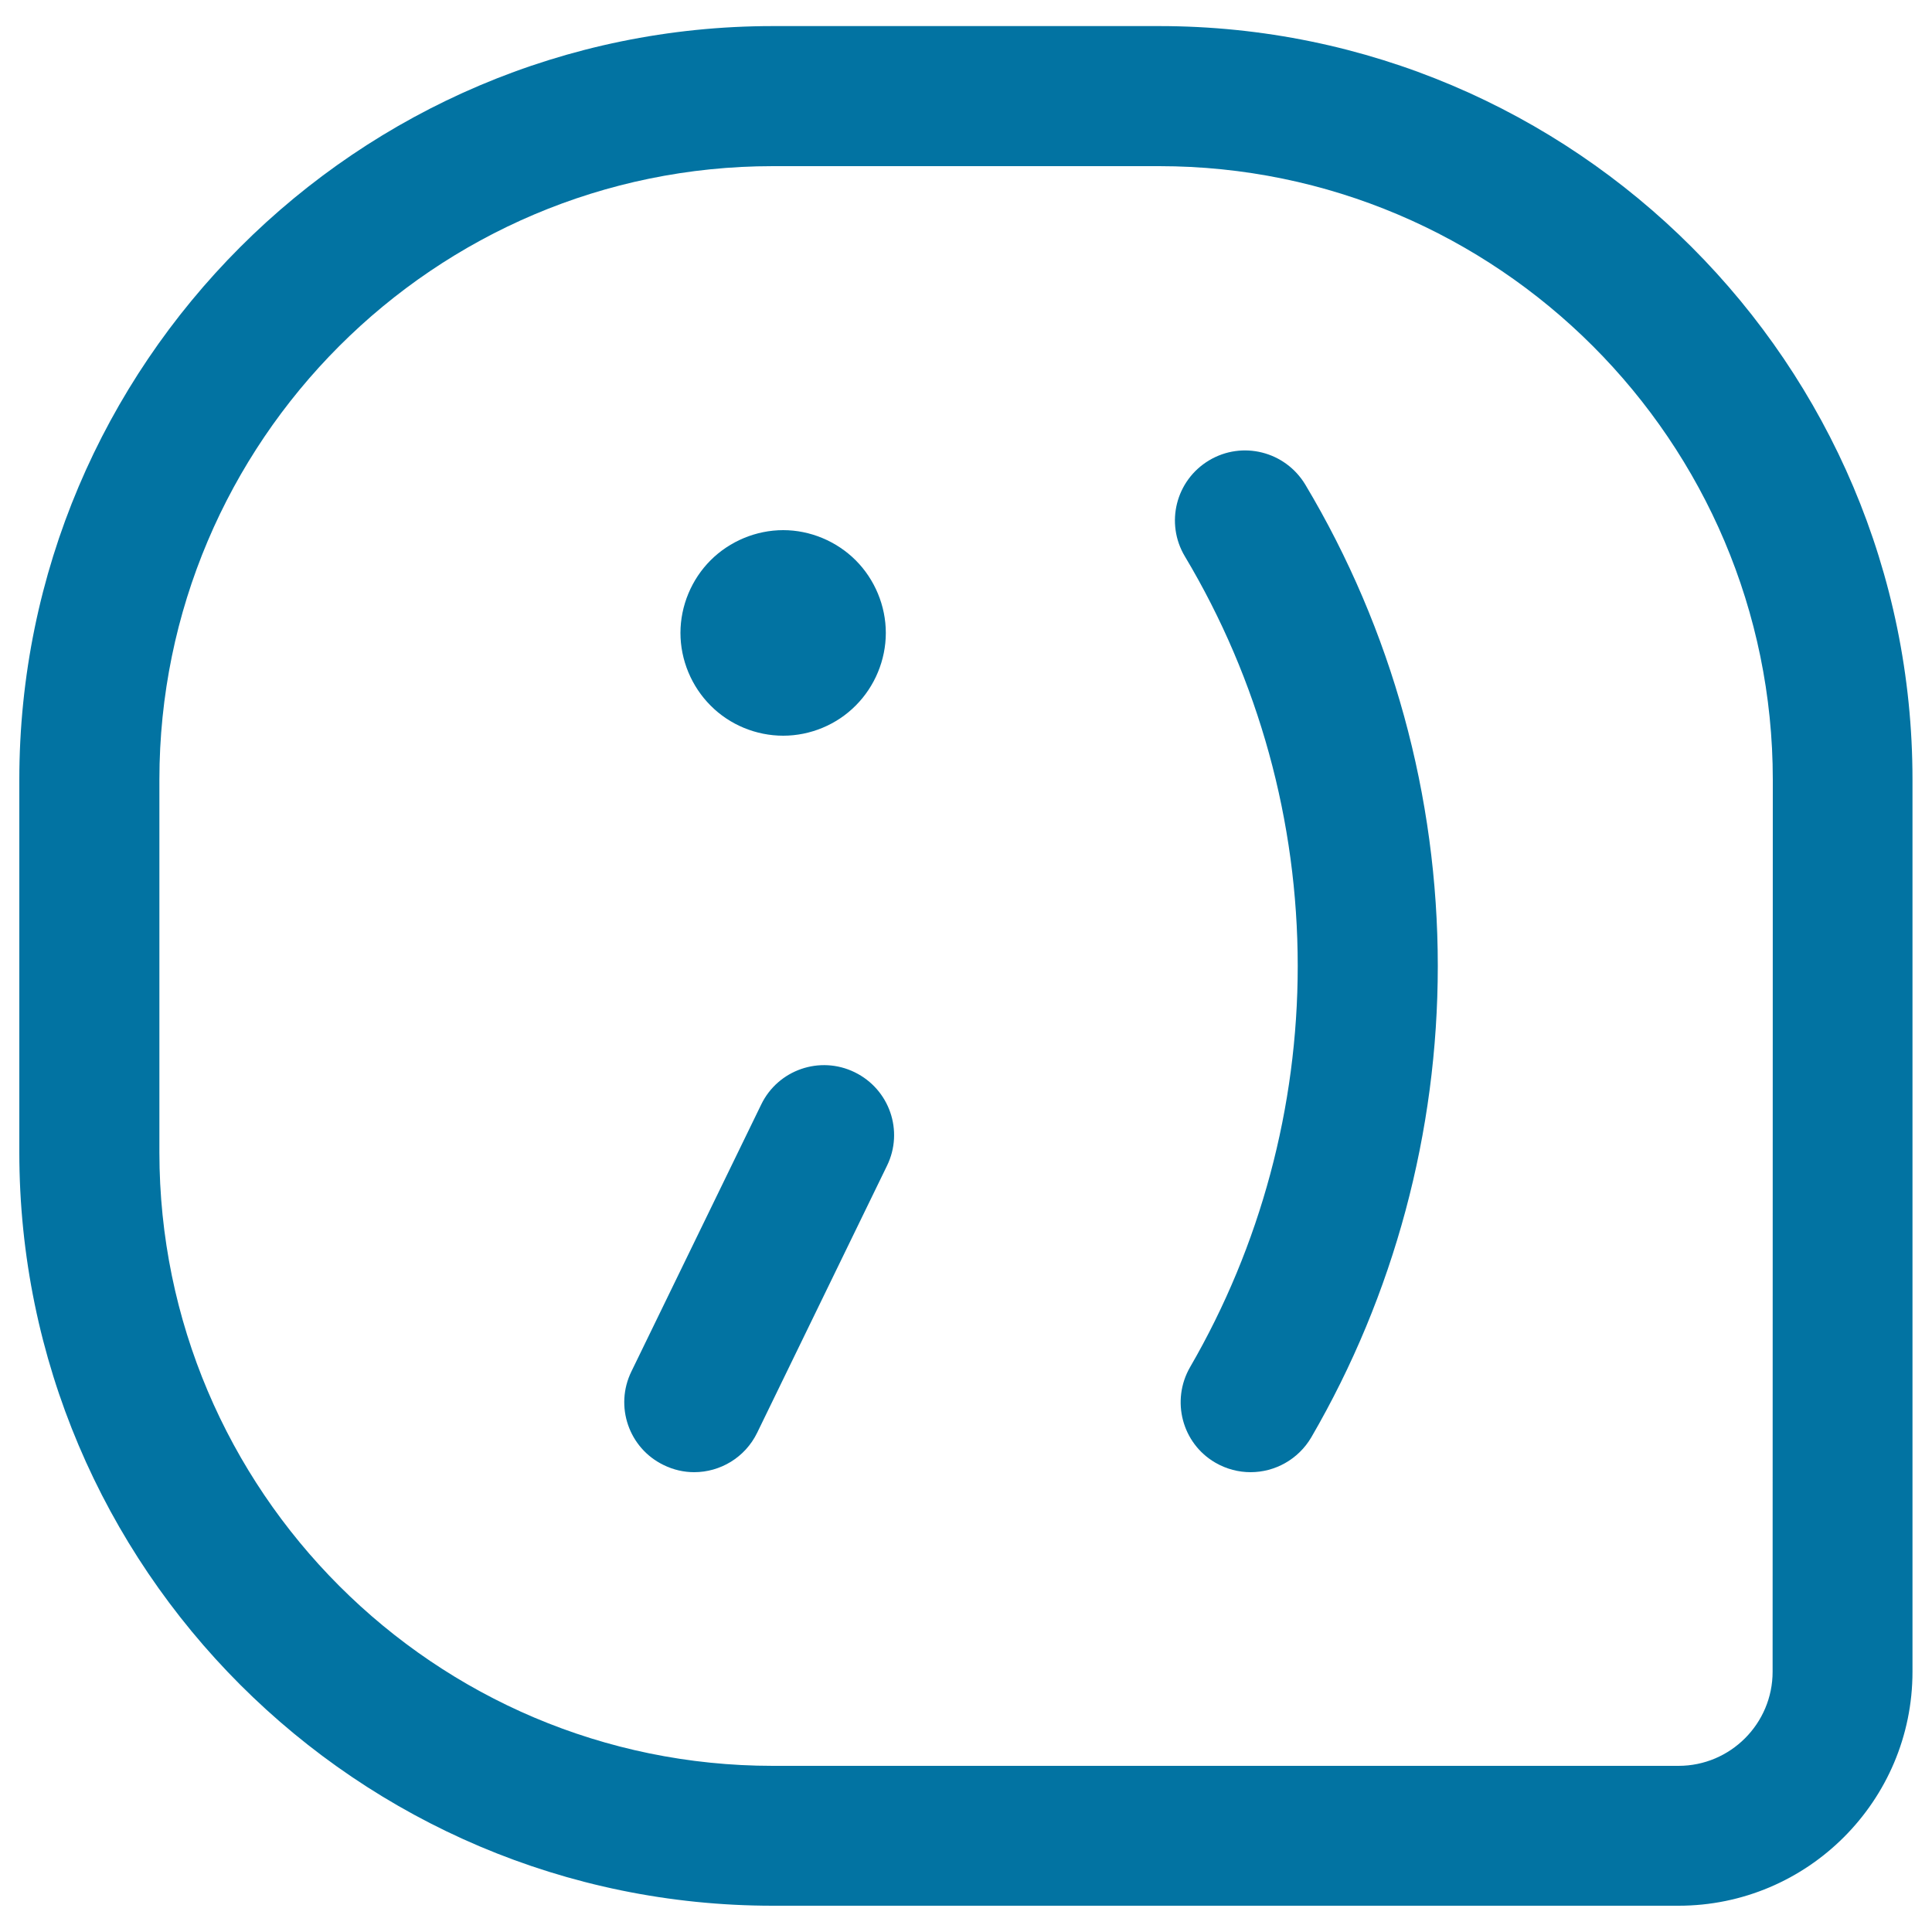 <svg xmlns="http://www.w3.org/2000/svg" viewBox="0 0 1000 1000" style="fill:#0273a2">
<title>Tuenti Logo SVG icon</title>
<g><path d="M600,13.5H400c-215.1,0-390,175-390,390.1v192.8c0,215.1,175,390,390,390h468.8c66.8,0,121.1-54.3,121.1-121.1V403.6C990,188.5,815,13.5,600,13.5z M917.5,865.3c0,26.8-21.8,48.7-48.7,48.7H400C224.9,914,82.5,771.5,82.5,596.4V403.6C82.5,228.5,224.9,86,400,86H600c175.1,0,317.6,142.5,317.6,317.6L917.5,865.3L917.5,865.3z"/><path d="M625.8,238.3c-17.2,10.3-22.8,32.5-12.5,49.7c38.2,63.9,58.4,137.2,58.4,212c0,73-19.3,144.8-55.7,207.6c-10,17.3-4.2,39.5,13.1,49.5c5.7,3.3,12,4.9,18.2,4.9c12.5,0,24.6-6.5,31.4-18c42.9-73.8,65.5-158.2,65.5-244c0-87.9-23.7-174.1-68.6-249.2C665.2,233.6,643,228,625.8,238.3z"/><path d="M442.4,555c-18-8.8-39.7-1.3-48.4,16.7l-67.2,138.2c-8.8,18-1.3,39.7,16.7,48.4c5.1,2.5,10.5,3.7,15.8,3.7c13.4,0,26.3-7.5,32.6-20.4l67.2-138.2C467.9,585.4,460.4,563.8,442.4,555z"/><path d="M405.4,380.8c14,0,27.7-5.7,37.5-15.6c9.9-9.9,15.6-23.6,15.6-37.6c0-14-5.7-27.7-15.6-37.6c-9.9-9.9-23.6-15.6-37.5-15.6c-14,0-27.7,5.7-37.6,15.6c-9.9,9.9-15.6,23.6-15.6,37.6c0,14,5.7,27.7,15.6,37.6C377.7,375.2,391.4,380.8,405.4,380.8z"/></g>
</svg>